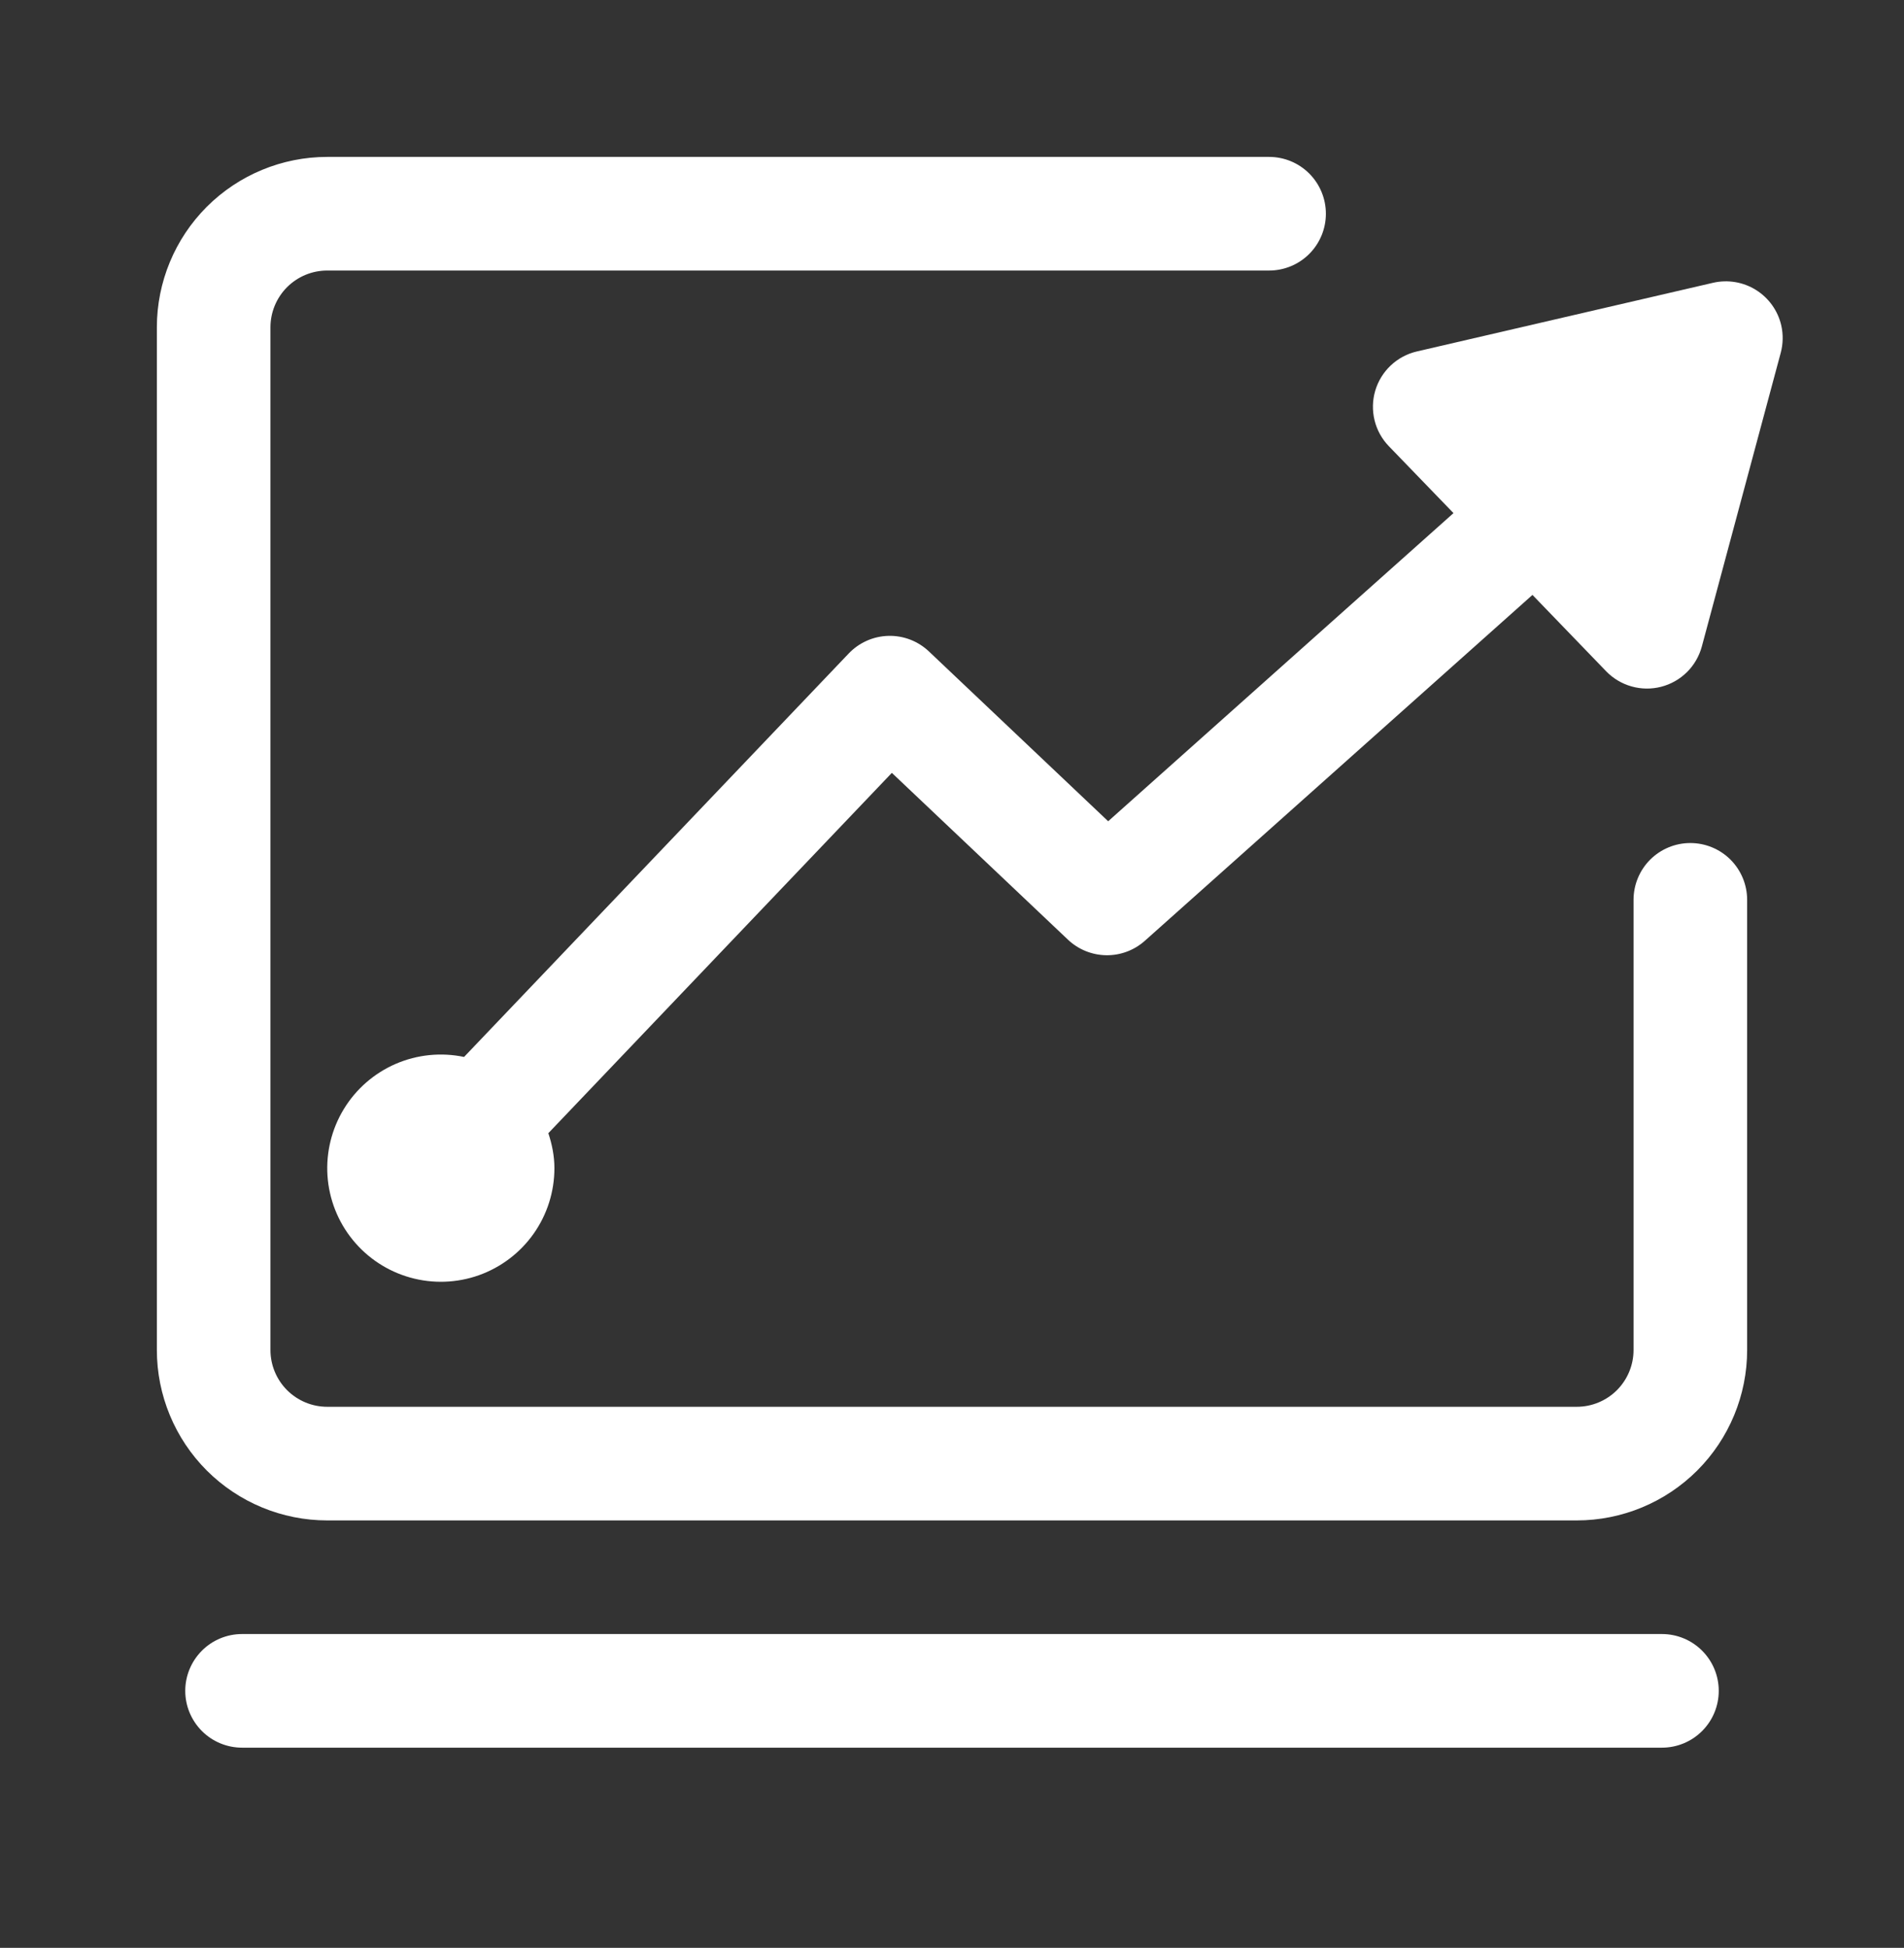 <svg width="44" height="45" viewBox="0 0 44 45" fill="none" xmlns="http://www.w3.org/2000/svg">
<rect x="0" y="0" width="44" height="45" fill="#333333" stroke="none"/>
<path d="M41.163 7.515C41.084 7.176 40.874 6.882 40.578 6.698C40.283 6.514 39.926 6.455 39.587 6.533L32.744 8.119C32.518 8.171 32.309 8.283 32.14 8.442C31.971 8.601 31.847 8.802 31.781 9.025C31.715 9.248 31.71 9.484 31.765 9.71C31.82 9.935 31.934 10.142 32.096 10.309L33.589 11.854L25.609 18.973L21.466 15.049C21.214 14.81 20.877 14.681 20.53 14.69C20.183 14.699 19.854 14.845 19.614 15.096L10.724 24.418C10.194 24.307 9.642 24.363 9.144 24.578C8.646 24.794 8.228 25.158 7.946 25.621C7.664 26.084 7.532 26.623 7.568 27.164C7.605 27.705 7.808 28.222 8.15 28.642C8.492 29.063 8.956 29.368 9.478 29.514C10 29.661 10.555 29.642 11.066 29.461C11.577 29.279 12.019 28.944 12.332 28.501C12.645 28.058 12.812 27.53 12.812 26.987C12.812 26.703 12.756 26.435 12.672 26.179L20.61 17.855L24.68 21.709C24.919 21.935 25.234 22.063 25.563 22.068C25.892 22.073 26.21 21.954 26.456 21.735L35.414 13.744L37.116 15.507C37.277 15.674 37.48 15.795 37.704 15.858C37.927 15.921 38.163 15.924 38.388 15.866C38.613 15.808 38.819 15.691 38.984 15.528C39.149 15.365 39.267 15.16 39.328 14.936L41.151 8.152C41.207 7.944 41.211 7.725 41.163 7.515Z" fill="white"/>
<path d="M39.062 19.476C38.714 19.476 38.381 19.614 38.134 19.86C37.888 20.107 37.75 20.441 37.75 20.789V31.188C37.75 31.536 37.612 31.869 37.366 32.116C37.119 32.362 36.786 32.5 36.438 32.5H7.562C7.214 32.5 6.881 32.362 6.634 32.116C6.388 31.869 6.25 31.536 6.25 31.188V7.562C6.25 7.214 6.388 6.881 6.634 6.634C6.881 6.388 7.214 6.25 7.562 6.25H29.328C29.676 6.25 30.01 6.112 30.256 5.866C30.502 5.619 30.64 5.286 30.64 4.938C30.64 4.589 30.502 4.256 30.256 4.009C30.01 3.763 29.676 3.625 29.328 3.625H7.562C6.518 3.625 5.517 4.04 4.778 4.778C4.04 5.517 3.625 6.518 3.625 7.562V31.188C3.625 32.232 4.04 33.233 4.778 33.972C5.517 34.71 6.518 35.125 7.562 35.125H36.438C37.482 35.125 38.483 34.71 39.222 33.972C39.96 33.233 40.375 32.232 40.375 31.188V20.789C40.375 20.441 40.237 20.107 39.991 19.86C39.744 19.614 39.411 19.476 39.062 19.476ZM38.406 37.75H5.594C5.246 37.75 4.912 37.888 4.666 38.134C4.42 38.381 4.281 38.714 4.281 39.062C4.281 39.411 4.42 39.744 4.666 39.991C4.912 40.237 5.246 40.375 5.594 40.375H38.406C38.754 40.375 39.088 40.237 39.334 39.991C39.581 39.744 39.719 39.411 39.719 39.062C39.719 38.714 39.581 38.381 39.334 38.134C39.088 37.888 38.754 37.75 38.406 37.75Z" fill="white"/>
</svg>
